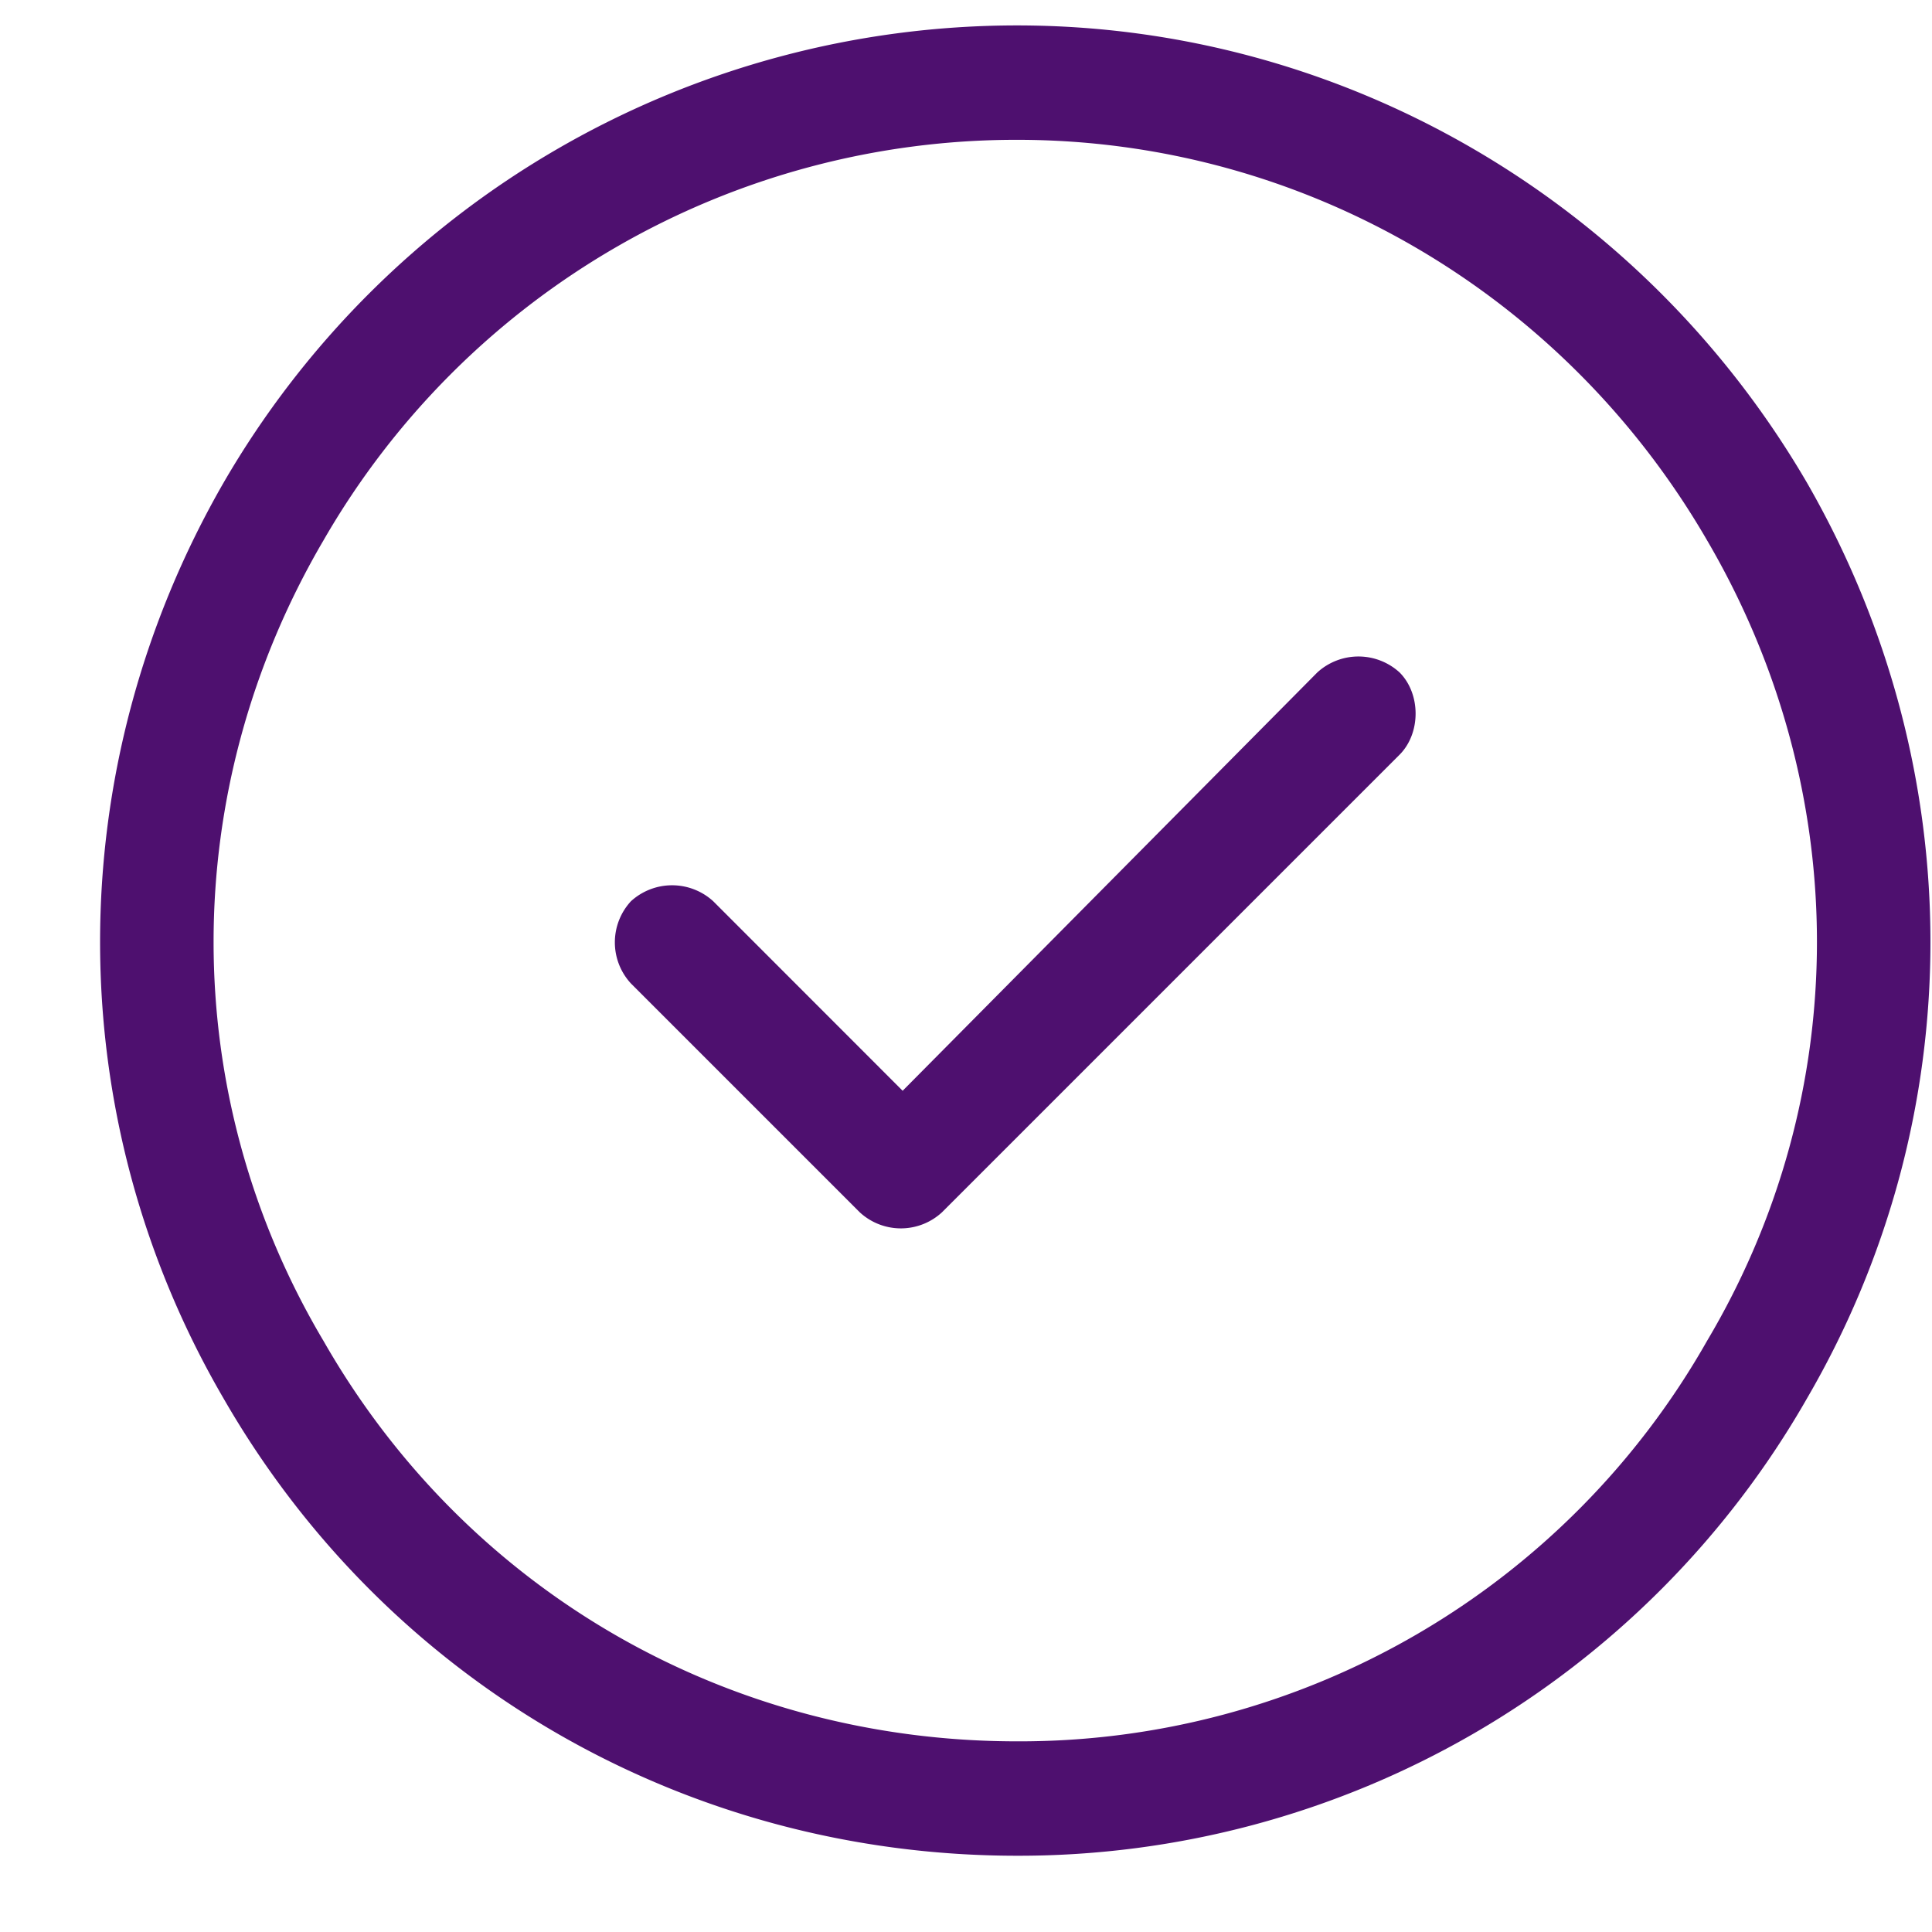 <?xml version="1.0" encoding="UTF-8"?>
<svg data-bbox="0.984 0.25 18 18" xmlns="http://www.w3.org/2000/svg" viewBox="0 0 19 19" height="19" width="19" data-type="color">
    <g>
        <path fill="#4E106F" d="M10.002 1.375a7.86 7.86 0 0 0-6.82 3.938c-1.442 2.46-1.442 5.449 0 7.875 1.406 2.46 3.972 3.937 6.82 3.937a7.77 7.77 0 0 0 6.785-3.937c1.442-2.426 1.442-5.415 0-7.876-1.406-2.425-3.972-3.937-6.785-3.937m0 16.875c-3.234 0-6.188-1.687-7.805-4.5-1.617-2.777-1.617-6.187 0-9a9.02 9.02 0 0 1 7.805-4.5c3.2 0 6.152 1.723 7.77 4.5 1.617 2.813 1.617 6.223 0 9a8.93 8.93 0 0 1-7.77 4.5m3.762-10.828-4.5 4.5a.596.596 0 0 1-.809 0l-2.25-2.25a.596.596 0 0 1 0-.809.6.6 0 0 1 .809 0l1.863 1.864 4.078-4.114a.6.6 0 0 1 .809 0c.21.211.21.598 0 .809" data-color="1"/>
    </g>
</svg>
